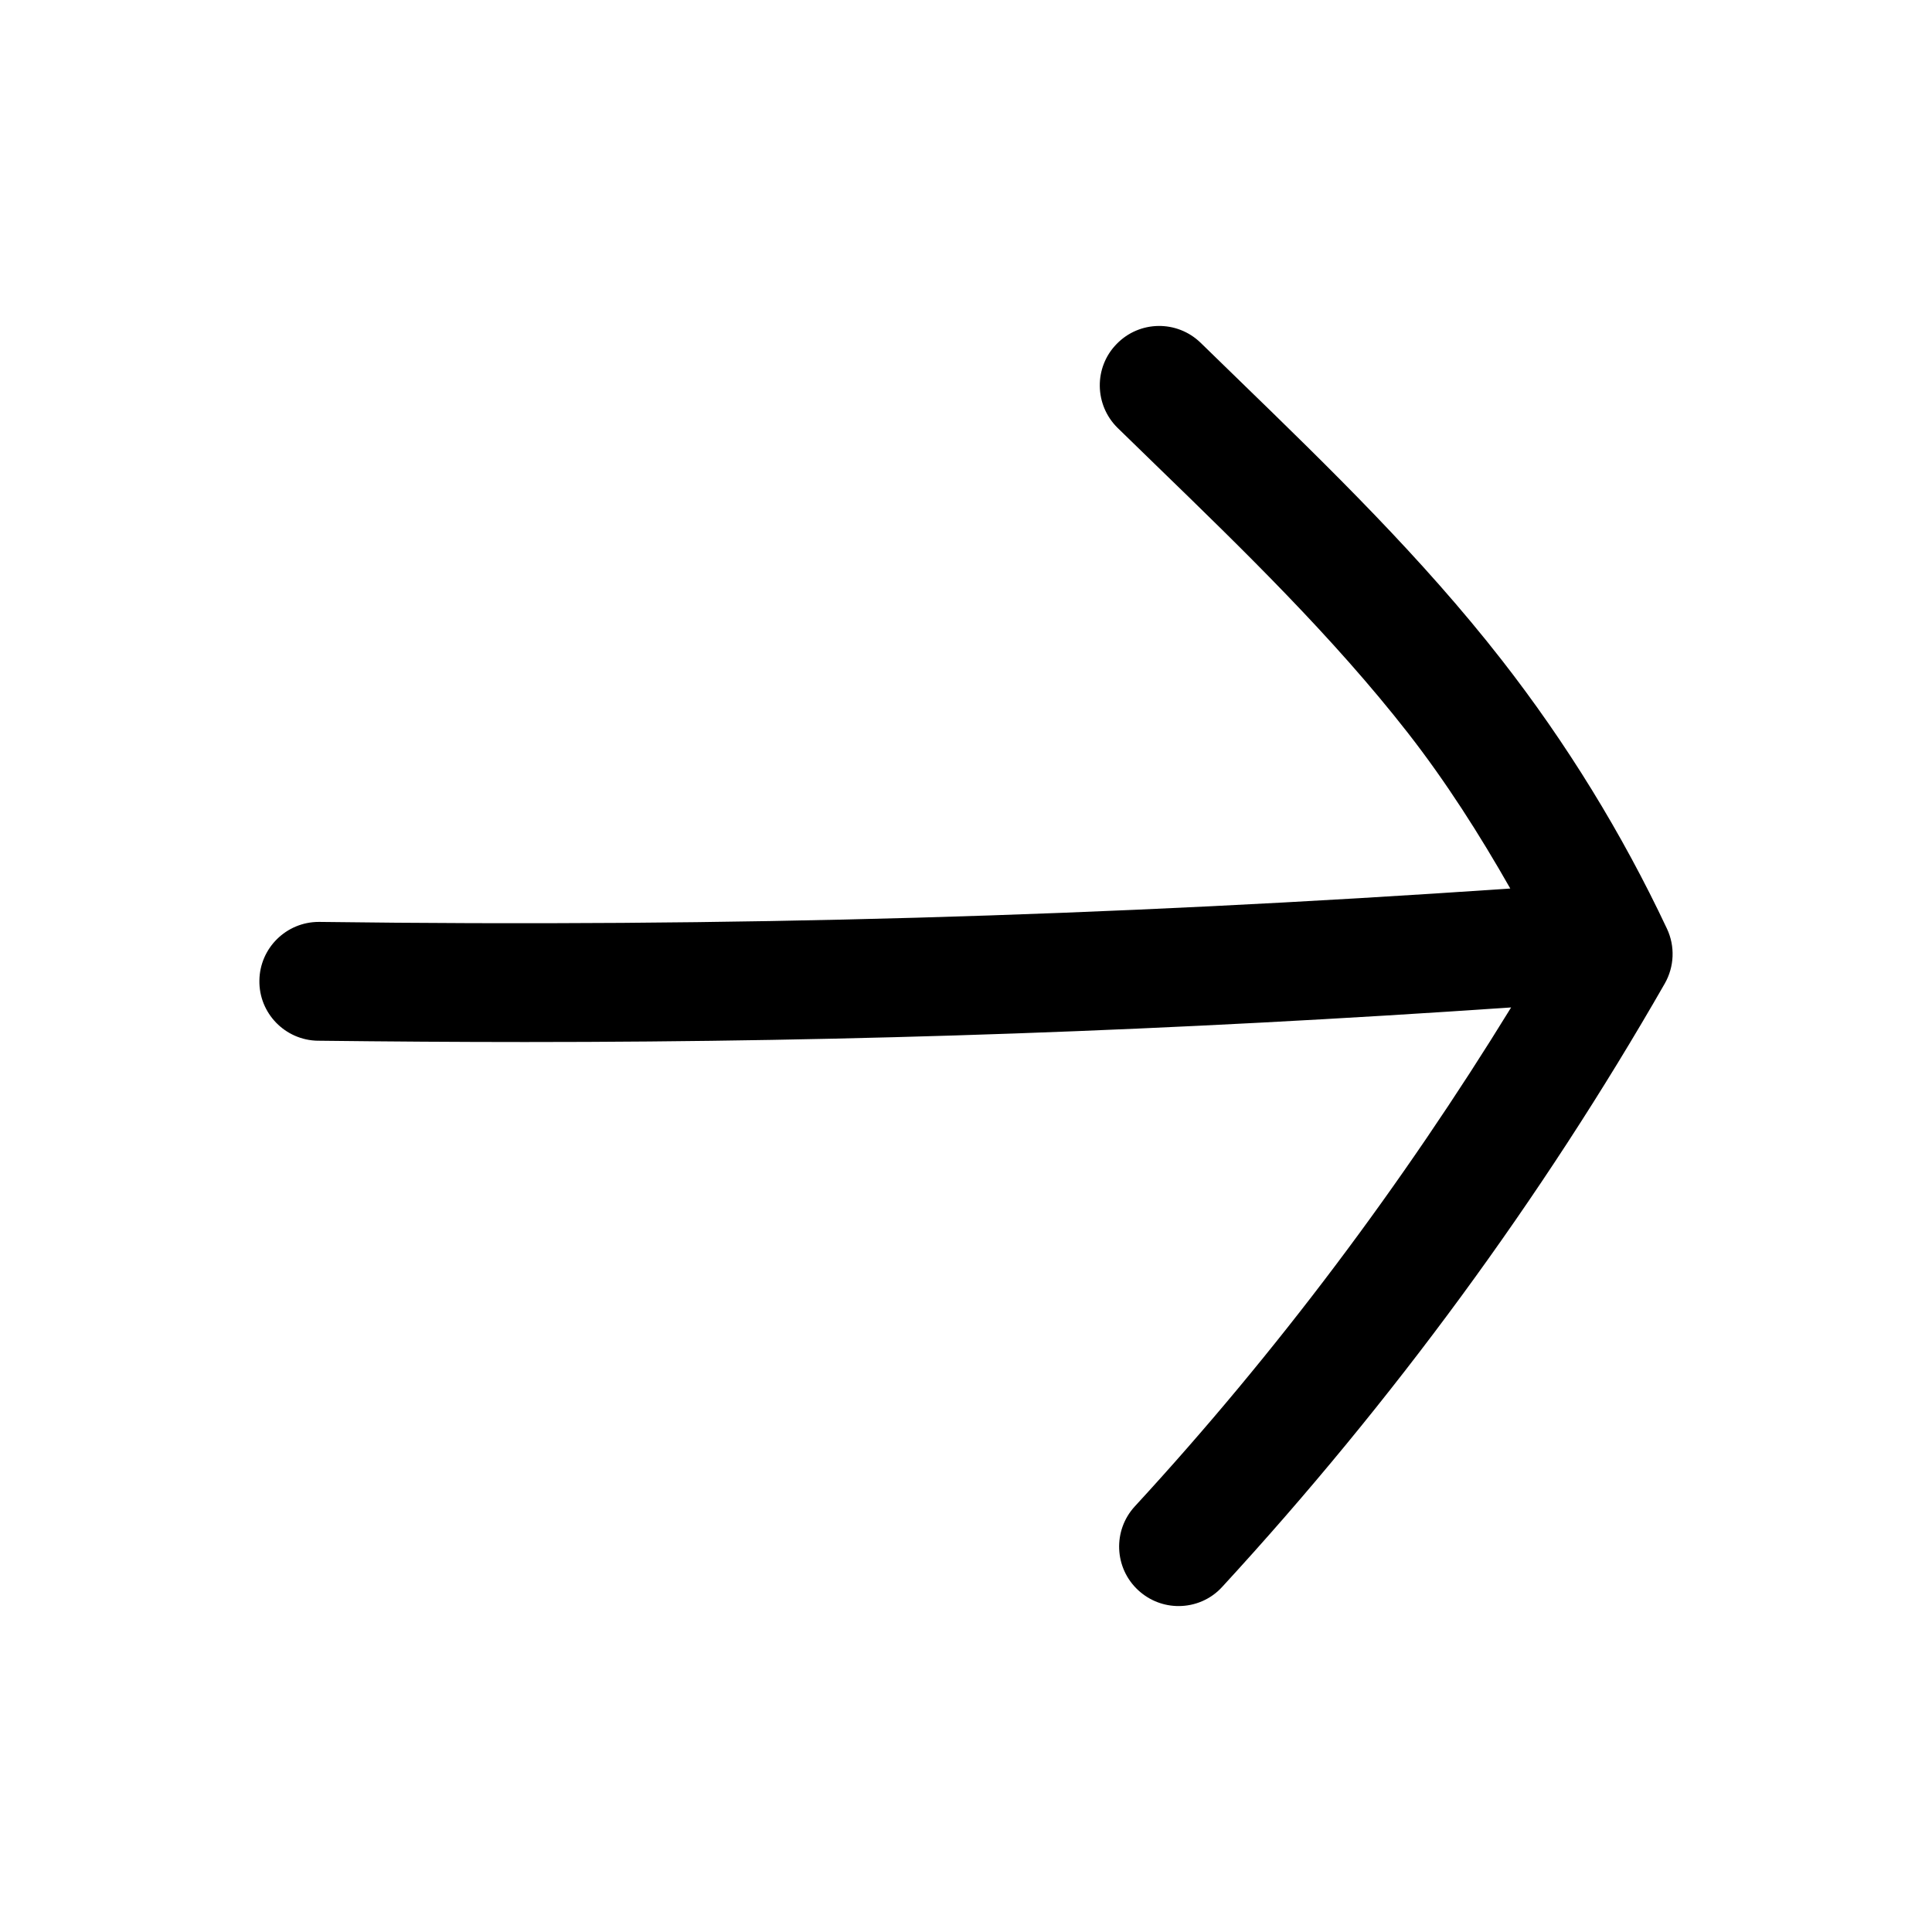 <?xml version="1.0" encoding="UTF-8"?>
<!-- Uploaded to: SVG Repo, www.svgrepo.com, Generator: SVG Repo Mixer Tools -->
<svg fill="#000000" width="800px" height="800px" version="1.1" viewBox="144 144 512 512" xmlns="http://www.w3.org/2000/svg">
 <path d="m228.26 419.8c18.578 0.219 36.84 0.348 54.883 0.348 88.324 0 171.48-3.023 261.32-9.164-28.75 46.793-62.031 91.285-99.723 132.22-5.887 6.391-5.481 16.375 0.945 22.262 3.023 2.769 6.832 4.156 10.645 4.156 4.25 0 8.5-1.699 11.586-5.102 45.152-49.09 84.609-102.87 117.26-159.86 2.551-4.473 2.769-9.887 0.598-14.516-11.902-25.285-26.641-49.246-43.863-71.32-21.129-27.078-45.688-50.918-69.43-73.965l-10.297-10.016c-6.266-6.078-16.215-5.922-22.262 0.316-6.078 6.203-5.922 16.184 0.281 22.262l10.328 10.043c22.984 22.293 46.727 45.344 66.566 70.754 10.141 13.004 18.988 26.922 27.145 41.25-108.04 7.398-206.15 10.266-315.57 8.848h-0.188c-8.598 0-15.648 6.926-15.742 15.555-0.129 8.66 6.828 15.809 15.52 15.934z"/>
</svg>
